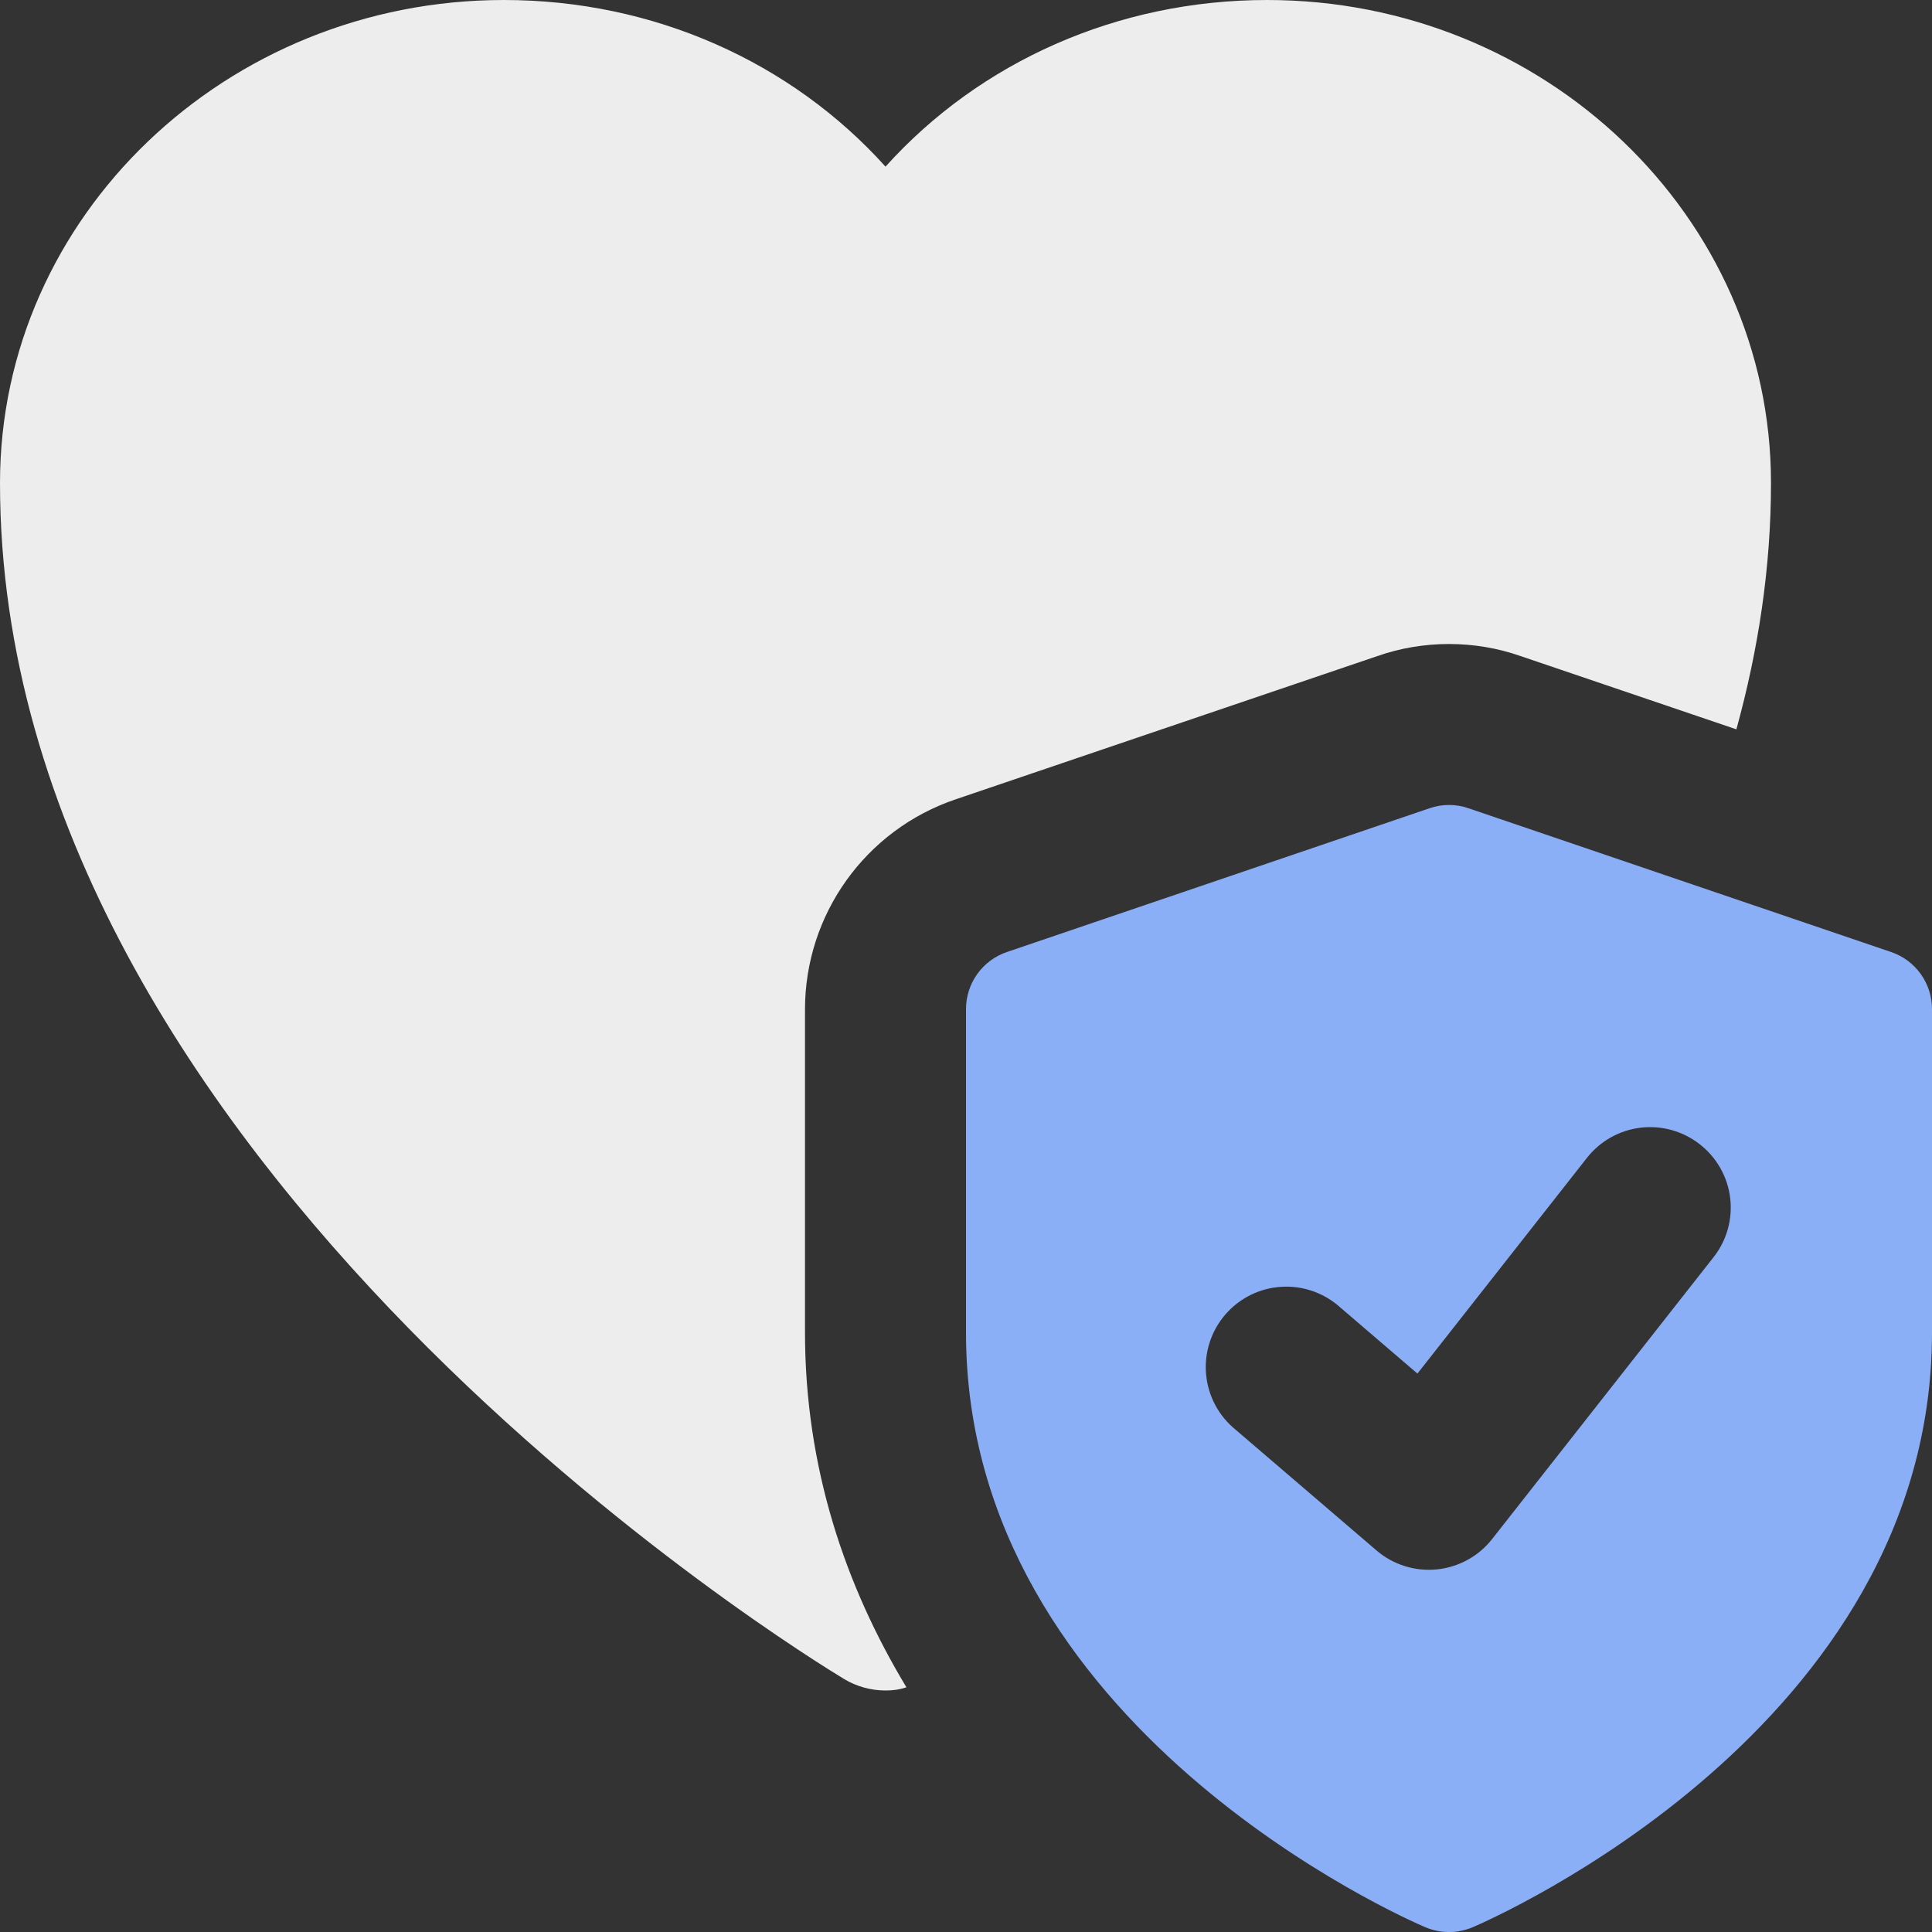 <svg xmlns="http://www.w3.org/2000/svg" width="80" height="80" viewBox="0 0 80 80" fill="none"><rect x="0" y="0" width="80" height="80" fill="#333333" stroke="none"/><g clip-path="url(#clip0_4652_3041)"><path d="M52.467 0C46.267 0 40.567 2.567 36.667 6.9C32.767 2.567 27.067 0 20.867 0C9.367 0 0 8.967 0 20C0 48.233 33.533 68.667 34.967 69.533C35.467 69.833 36.067 70 36.667 70C36.967 70 37.233 69.967 37.533 69.867C35 65.667 33.333 60.767 33.333 55.167V41.8C33.333 37.867 35.833 34.367 39.567 33.1L57.033 27.167C58.933 26.5 61.067 26.5 62.967 27.167L71.9 30.2C72.8 26.933 73.333 23.533 73.333 20C73.333 8.967 63.967 0 52.467 0Z" fill="#EDEDED"></path><path d="M78.303 39.42L60.803 33.467C60.283 33.287 59.717 33.287 59.197 33.467L41.697 39.42C41.202 39.587 40.771 39.906 40.467 40.33C40.163 40.755 39.999 41.265 40 41.787V55.18C40 71.527 58.247 79.474 59.023 79.804C59.333 79.934 59.664 80.001 60 80.001C60.336 80.001 60.668 79.934 60.977 79.804C61.753 79.47 80 71.527 80 55.18V41.787C80.001 41.265 79.838 40.755 79.533 40.33C79.229 39.906 78.799 39.587 78.303 39.42ZM70.953 52.06L61.787 63.727C61.509 64.081 61.163 64.375 60.768 64.591C60.374 64.807 59.94 64.942 59.493 64.986C59.045 65.03 58.593 64.983 58.164 64.848C57.735 64.713 57.338 64.493 56.997 64.2L51.163 59.2C50.817 58.92 50.531 58.573 50.321 58.18C50.111 57.787 49.982 57.356 49.942 56.912C49.901 56.468 49.95 56.021 50.086 55.597C50.221 55.172 50.441 54.779 50.73 54.441C51.02 54.103 51.375 53.826 51.774 53.627C52.173 53.428 52.607 53.312 53.052 53.284C53.496 53.255 53.942 53.317 54.363 53.464C54.783 53.611 55.17 53.841 55.5 54.14L58.693 56.877L65.71 47.947C65.98 47.602 66.316 47.314 66.697 47.099C67.079 46.885 67.499 46.747 67.934 46.695C68.368 46.643 68.809 46.678 69.231 46.796C69.652 46.915 70.046 47.116 70.39 47.387C70.735 47.656 71.023 47.991 71.238 48.372C71.453 48.753 71.591 49.172 71.643 49.607C71.695 50.041 71.661 50.481 71.543 50.902C71.425 51.324 71.224 51.717 70.953 52.06Z" fill="#8BAFF7"></path></g><defs><clipPath id="clip0_4652_3041"><rect width="80" height="80" rx="10.323" fill="white"></rect></clipPath></defs></svg>